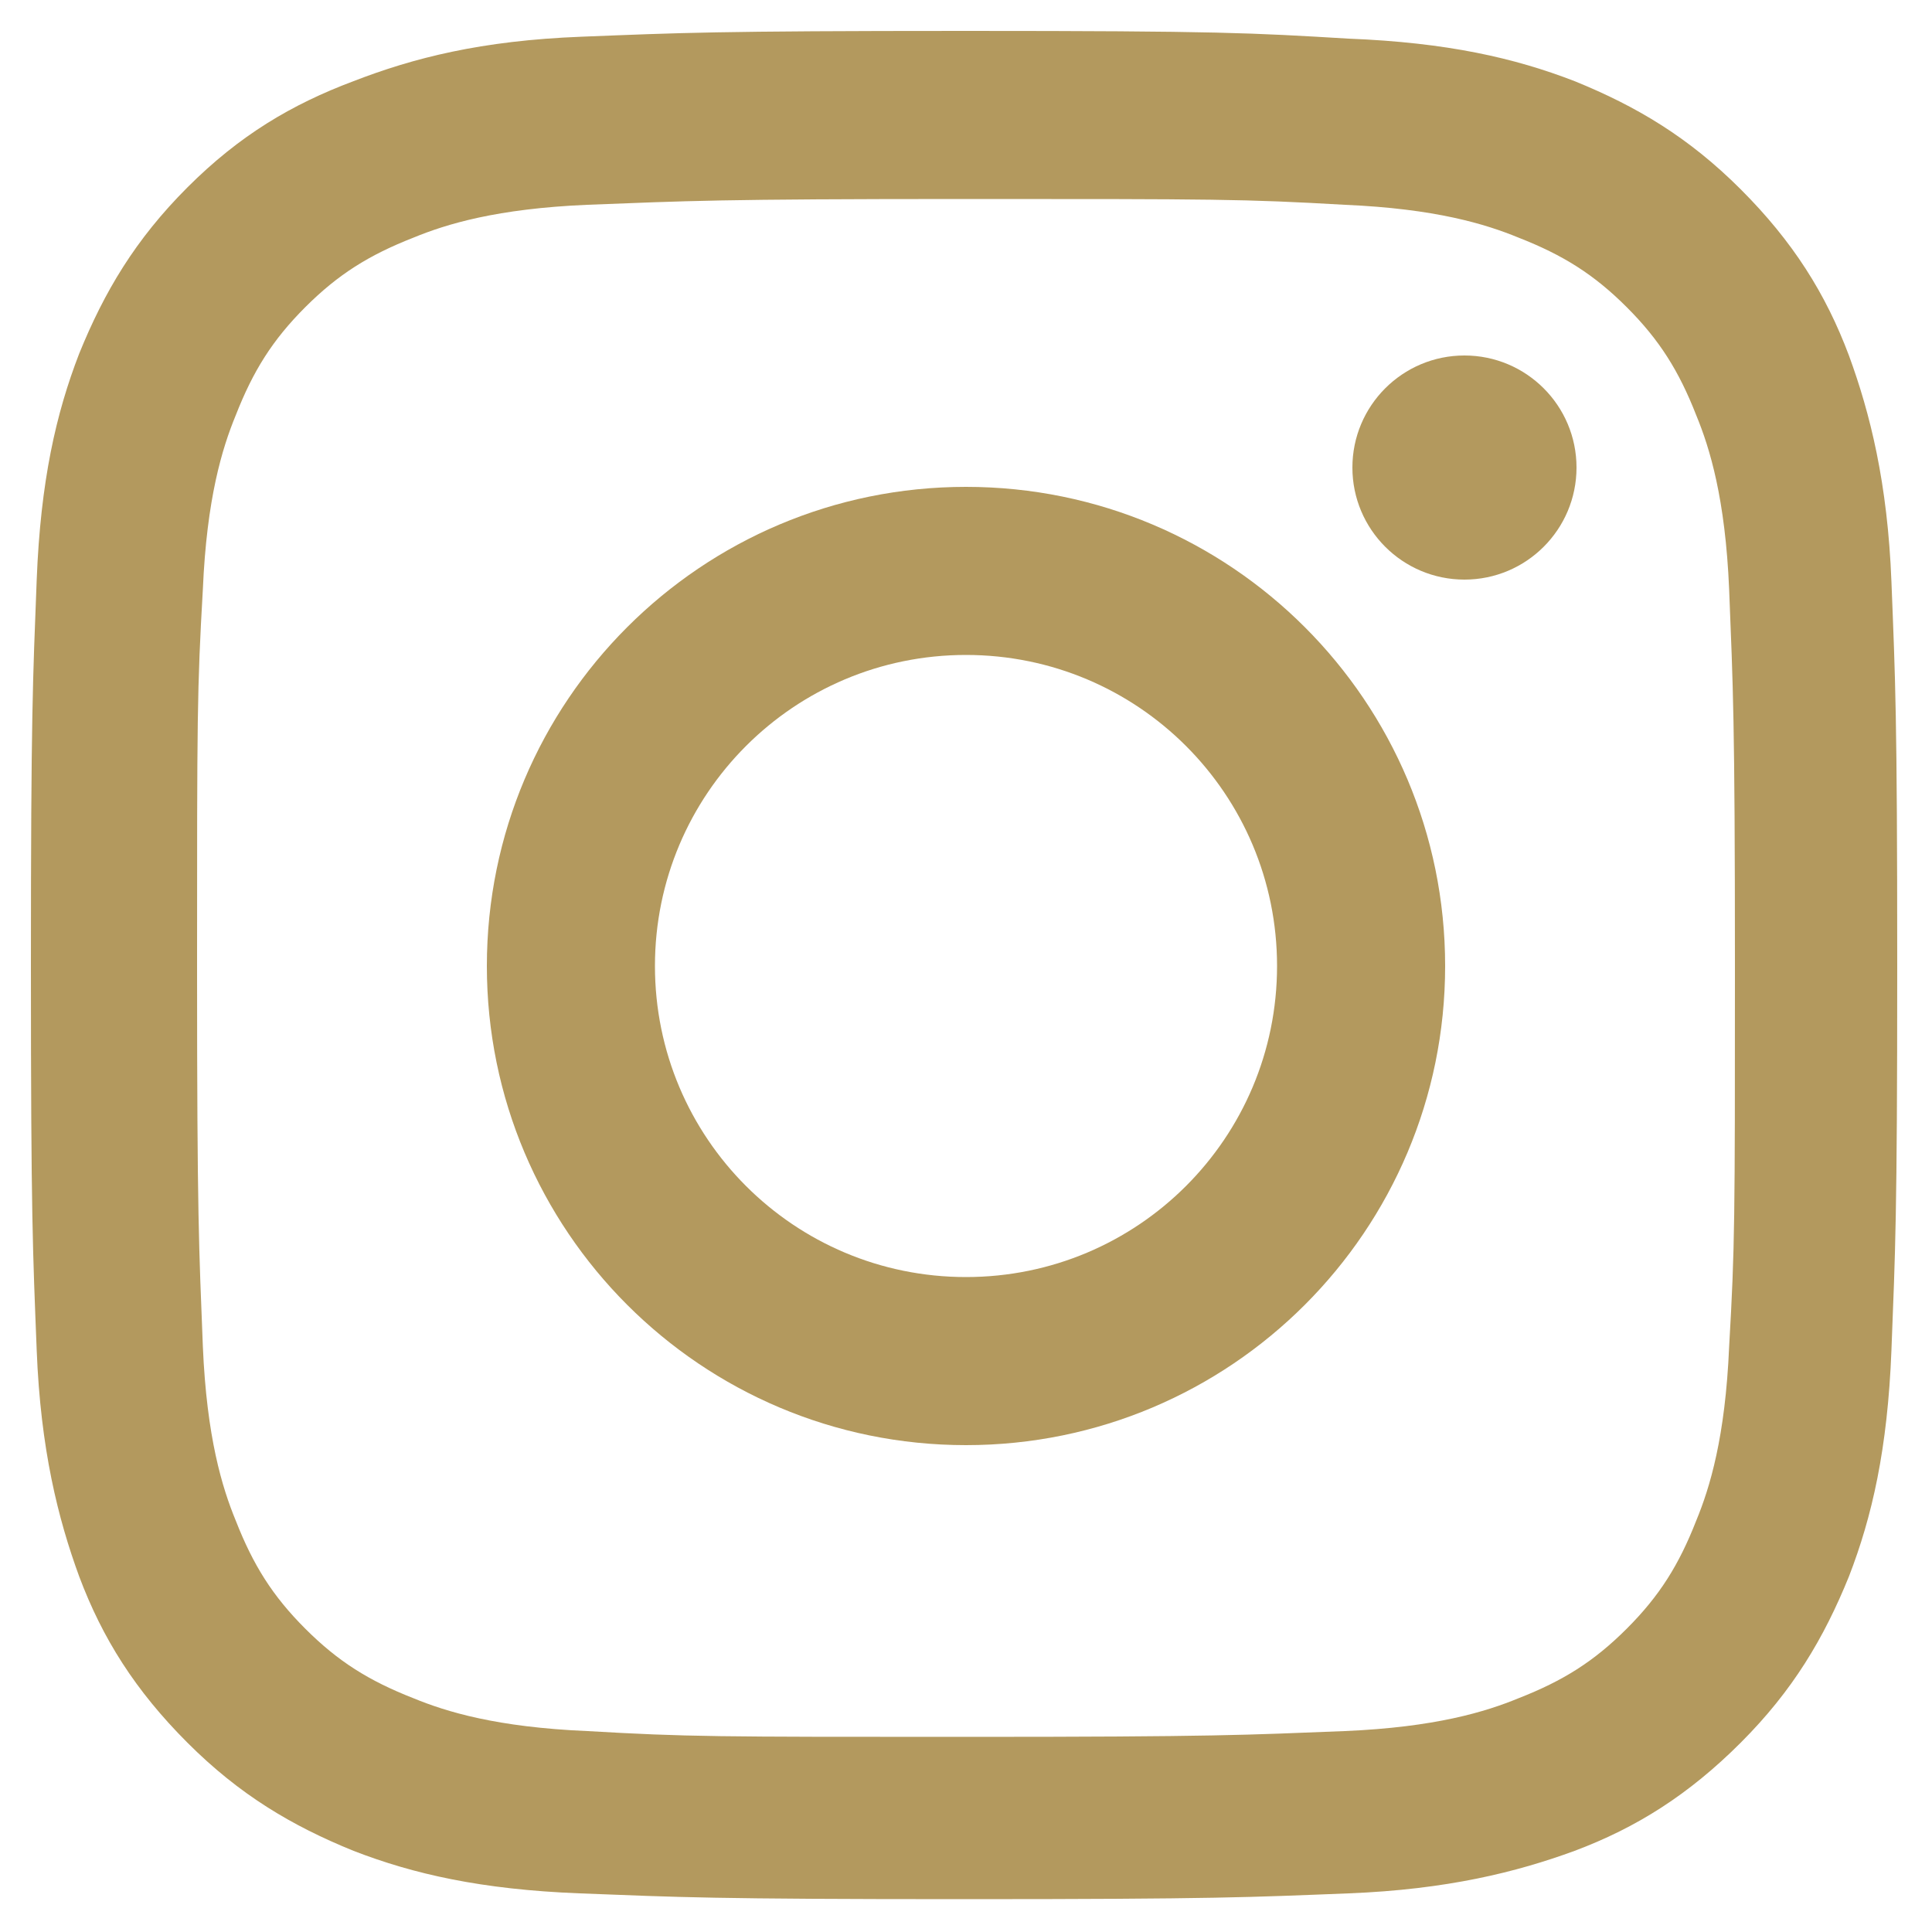 <?xml version="1.0" encoding="utf-8"?>
<!-- Generator: Adobe Illustrator 23.0.6, SVG Export Plug-In . SVG Version: 6.00 Build 0)  -->
<svg version="1.1" id="Layer_1" xmlns="http://www.w3.org/2000/svg" xmlns:xlink="http://www.w3.org/1999/xlink" x="0px" y="0px"
	 viewBox="0 0 100 100" style="enable-background:new 0 0 100 100;" xml:space="preserve">
<style type="text/css">
	.st0{fill:#B3995E;}
</style>
<g>
	<path class="st0" d="M50,10.3c12.9,0,14.4,0,19.6,0.3c4.7,0.2,7.3,1,9,1.7c2.3,0.9,3.9,1.9,5.6,3.6s2.7,3.3,3.6,5.6
		c0.7,1.7,1.5,4.3,1.7,9c0.2,5.1,0.3,6.6,0.3,19.6s0,14.4-0.3,19.6c-0.2,4.7-1,7.3-1.7,9c-0.9,2.3-1.9,3.9-3.6,5.6s-3.3,2.7-5.6,3.6
		c-1.7,0.7-4.3,1.5-9,1.7c-5.1,0.2-6.6,0.3-19.6,0.3s-14.4,0-19.6-0.3c-4.7-0.2-7.3-1-9-1.7c-2.3-0.9-3.9-1.9-5.6-3.6
		s-2.7-3.3-3.6-5.6c-0.7-1.7-1.5-4.3-1.7-9c-0.2-5.1-0.3-6.6-0.3-19.6s0-14.4,0.3-19.6c0.2-4.7,1-7.3,1.7-9c0.9-2.3,1.9-3.9,3.6-5.6
		s3.3-2.7,5.6-3.6c1.7-0.7,4.3-1.5,9-1.7C35.6,10.4,37.1,10.3,50,10.3 M50,1.6c-13.1,0-14.8,0.1-19.9,0.3C24.9,2.1,21.4,3,18.3,4.2
		C15.1,5.4,12.4,7,9.7,9.7s-4.3,5.4-5.6,8.6c-1.2,3.1-2,6.6-2.2,11.7c-0.2,5.2-0.3,6.9-0.3,20s0.1,14.8,0.3,19.9S3,78.6,4.1,81.6
		c1.2,3.2,2.9,5.9,5.6,8.6s5.4,4.3,8.6,5.6c3.1,1.2,6.6,2,11.7,2.2c5.2,0.2,6.8,0.3,19.9,0.3s14.8-0.1,19.9-0.3
		c5.1-0.2,8.7-1.1,11.7-2.2c3.2-1.2,5.9-2.9,8.6-5.6s4.3-5.4,5.6-8.6c1.2-3.1,2-6.6,2.2-11.7c0.2-5.2,0.3-6.8,0.3-19.9
		s-0.1-14.8-0.3-19.9c-0.2-5.1-1.1-8.7-2.2-11.7c-1.2-3.2-2.9-5.9-5.6-8.6s-5.4-4.3-8.6-5.6C78.4,3,74.9,2.2,69.8,2
		C64.8,1.7,63.1,1.6,50,1.6L50,1.6z"/>
	<path class="st0" d="M50,25.2c-13.7,0-24.8,11.1-24.8,24.8S36.3,74.8,50,74.8S74.8,63.7,74.8,50S63.7,25.2,50,25.2z M50,66.1
		c-8.9,0-16.1-7.2-16.1-16.1S41.1,33.9,50,33.9S66.1,41.1,66.1,50S58.9,66.1,50,66.1z"/>
	<circle class="st0" cx="75.8" cy="24.2" r="5.8"/>
</g>
</svg>

